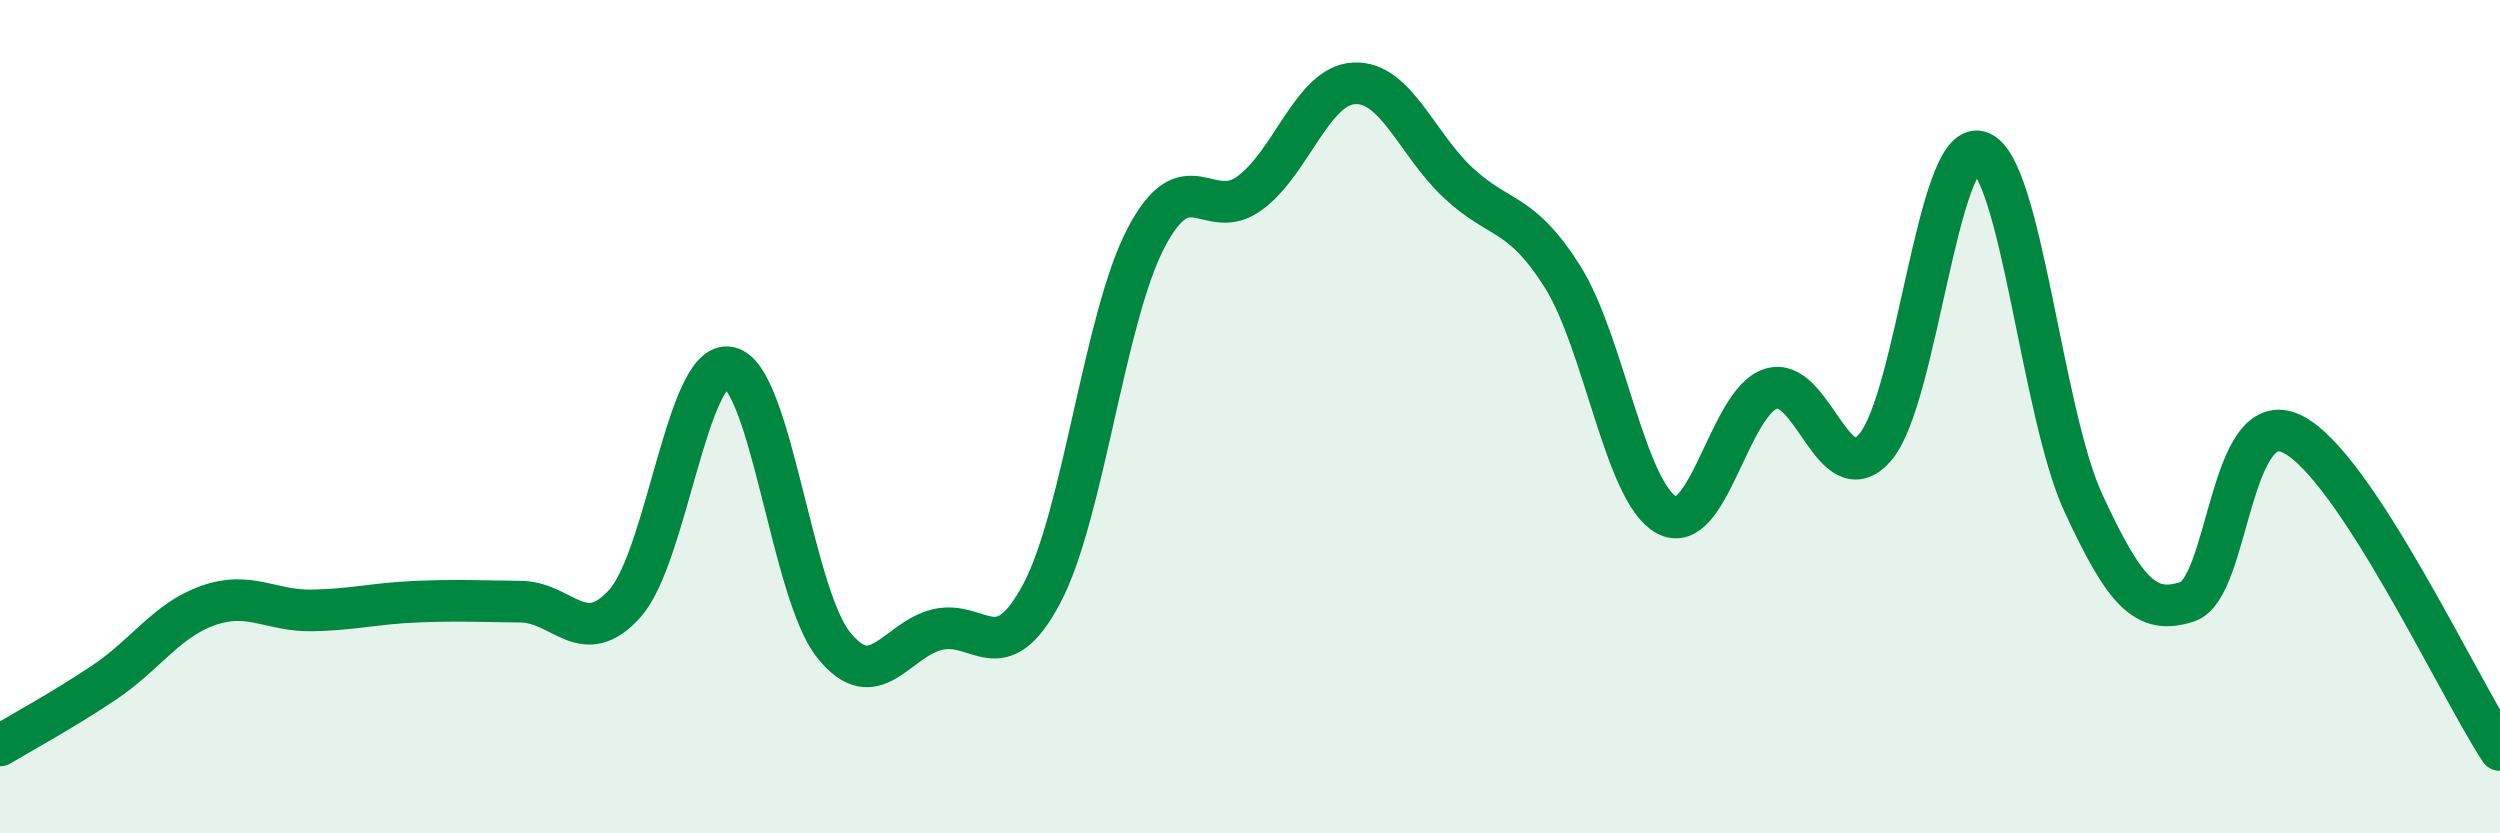 
    <svg width="60" height="20" viewBox="0 0 60 20" xmlns="http://www.w3.org/2000/svg">
      <path
        d="M 0,17.89 C 0.5,17.59 1.5,17.05 2.5,16.38 C 3.5,15.71 4,14.88 5,14.53 C 6,14.18 6.5,14.67 7.5,14.65 C 8.5,14.63 9,14.48 10,14.44 C 11,14.4 11.5,14.43 12.5,14.44 C 13.5,14.45 14,15.6 15,14.48 C 16,13.36 16.5,8.62 17.5,8.82 C 18.5,9.02 19,14.21 20,15.47 C 21,16.73 21.5,15.35 22.5,15.11 C 23.5,14.87 24,16.13 25,14.25 C 26,12.37 26.5,7.64 27.5,5.72 C 28.5,3.8 29,5.37 30,4.63 C 31,3.89 31.5,2.05 32.5,2 C 33.5,1.95 34,3.46 35,4.39 C 36,5.32 36.5,5.05 37.5,6.64 C 38.5,8.23 39,11.82 40,12.36 C 41,12.9 41.5,9.65 42.5,9.33 C 43.5,9.01 44,11.88 45,10.74 C 46,9.6 46.5,3.37 47.5,3.64 C 48.5,3.91 49,9.91 50,12.07 C 51,14.23 51.5,14.77 52.5,14.44 C 53.5,14.11 53.5,9.7 55,10.41 C 56.5,11.12 59,16.48 60,18L60 20L0 20Z"
        fill="#008740"
        opacity="0.1"
        stroke-linecap="round"
        stroke-linejoin="round"
      />
      <path
        d="M 0,17.89 C 0.5,17.59 1.5,17.05 2.5,16.38 C 3.5,15.71 4,14.88 5,14.53 C 6,14.18 6.5,14.67 7.5,14.65 C 8.5,14.63 9,14.48 10,14.44 C 11,14.4 11.5,14.43 12.5,14.44 C 13.5,14.45 14,15.6 15,14.48 C 16,13.36 16.5,8.62 17.5,8.82 C 18.5,9.02 19,14.21 20,15.47 C 21,16.73 21.5,15.35 22.5,15.11 C 23.5,14.87 24,16.13 25,14.25 C 26,12.37 26.5,7.64 27.5,5.72 C 28.5,3.8 29,5.37 30,4.63 C 31,3.89 31.5,2.05 32.5,2 C 33.5,1.95 34,3.46 35,4.39 C 36,5.32 36.5,5.05 37.5,6.64 C 38.5,8.23 39,11.82 40,12.36 C 41,12.9 41.5,9.65 42.5,9.33 C 43.5,9.01 44,11.88 45,10.74 C 46,9.6 46.5,3.37 47.5,3.64 C 48.5,3.91 49,9.91 50,12.07 C 51,14.23 51.5,14.77 52.5,14.44 C 53.5,14.11 53.5,9.7 55,10.41 C 56.5,11.12 59,16.48 60,18"
        stroke="#008740"
        stroke-width="1"
        fill="none"
        stroke-linecap="round"
        stroke-linejoin="round"
      />
    </svg>
  